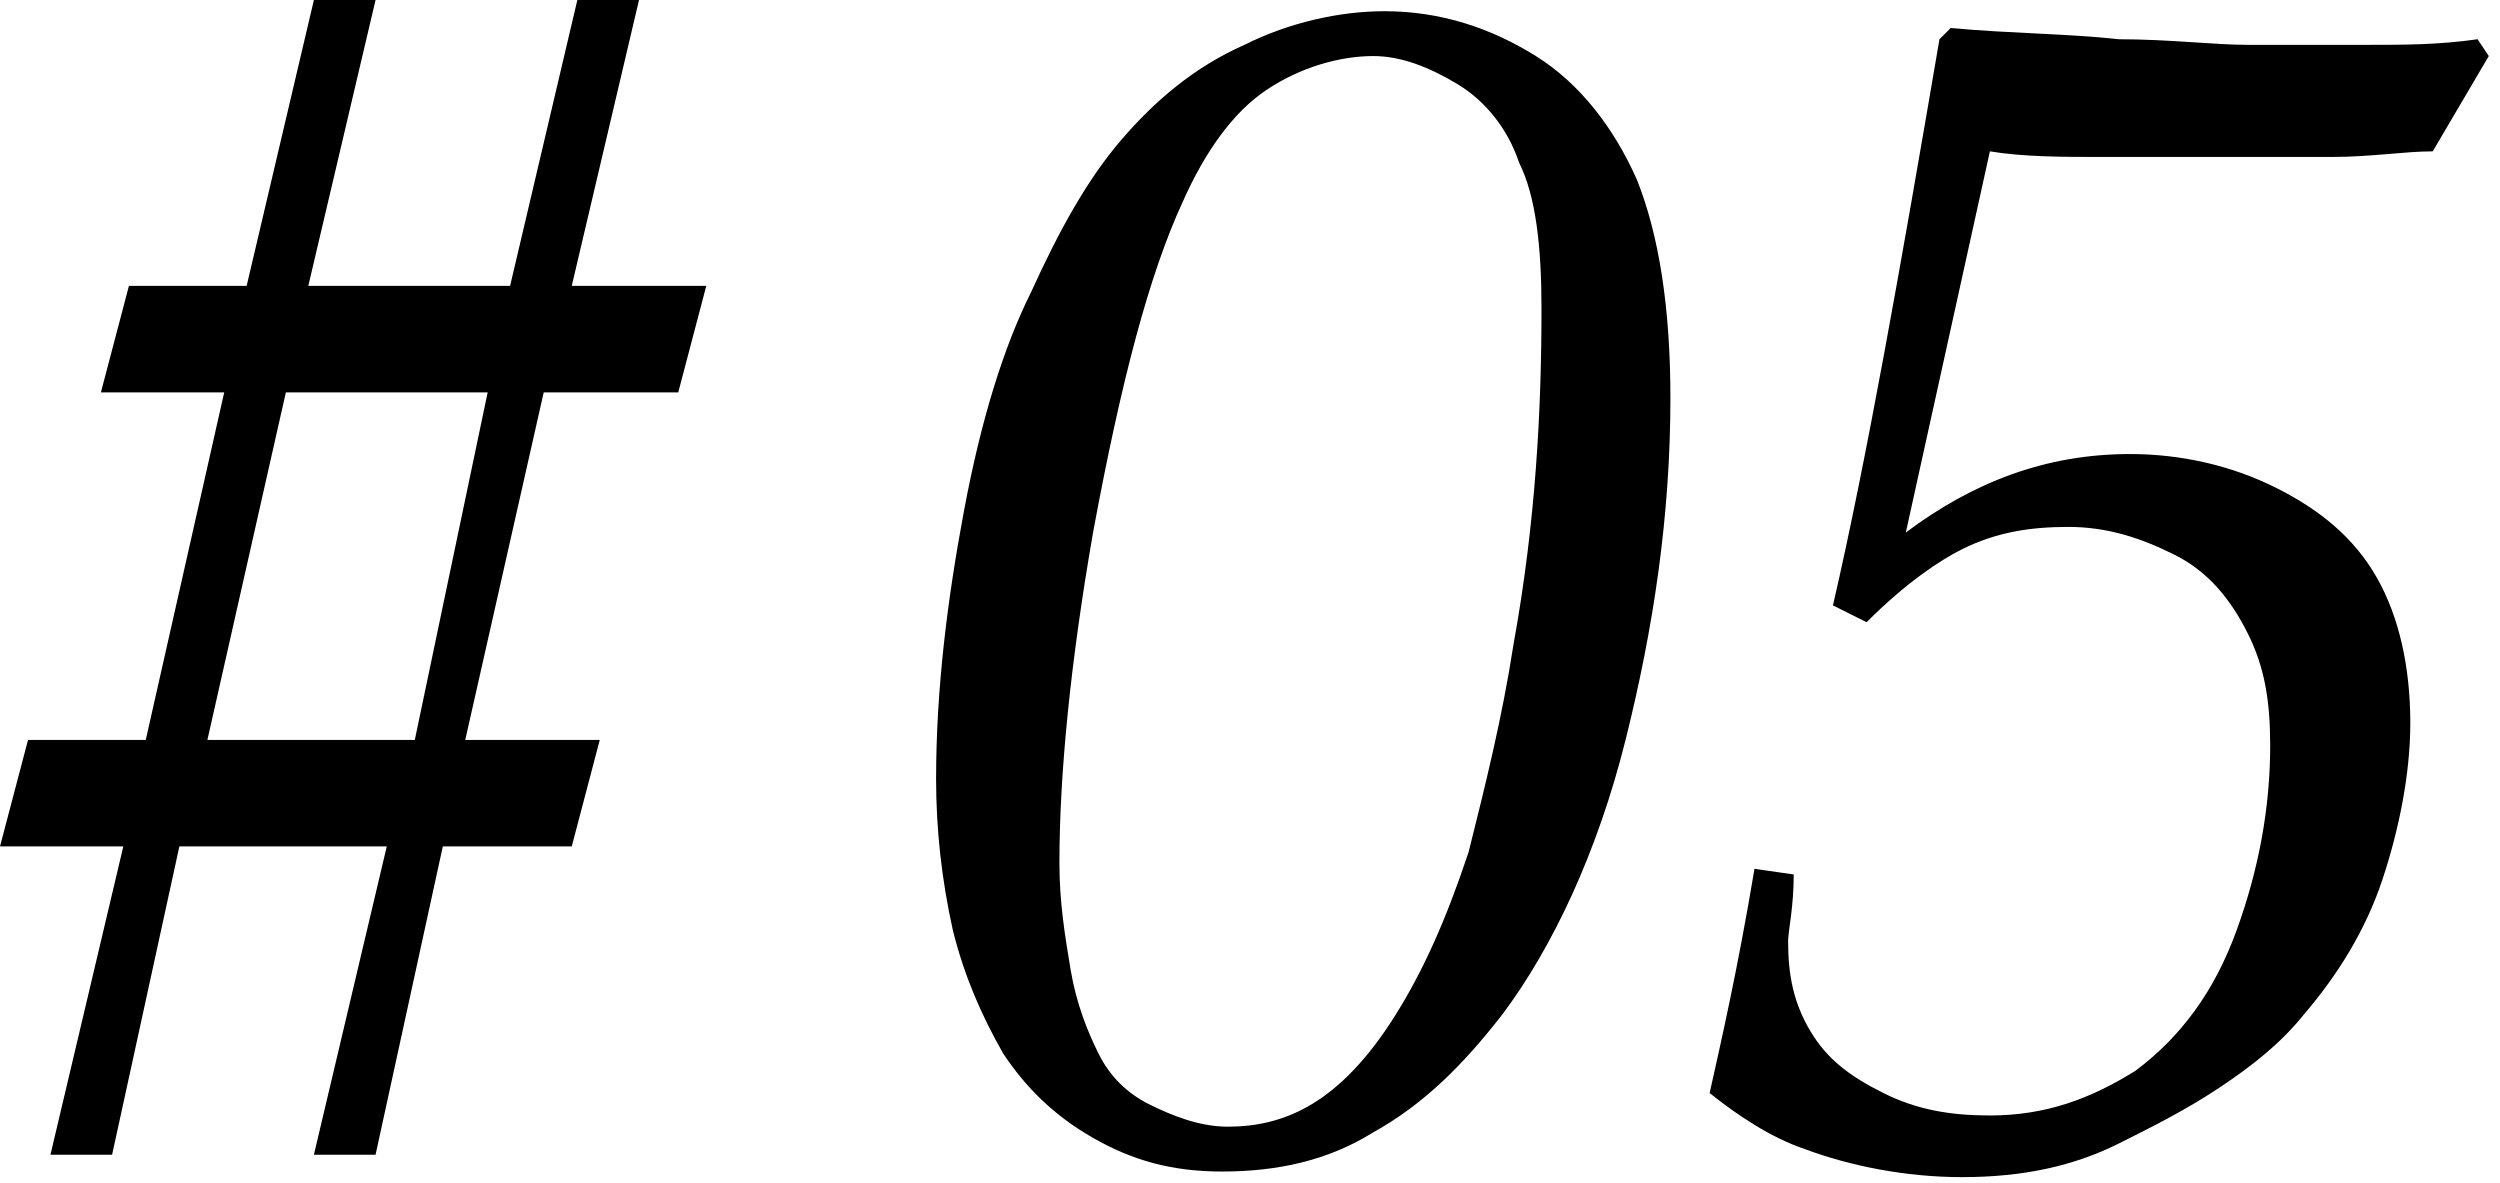 <svg xmlns="http://www.w3.org/2000/svg" xmlns:xlink="http://www.w3.org/1999/xlink" id="&#x30EC;&#x30A4;&#x30E4;&#x30FC;_1" x="0px" y="0px" viewBox="0 0 44.6 21.1" style="enable-background:new 0 0 44.6 21.1;" xml:space="preserve"><g>	<path d="M30.5,19.5c0.2-0.9,0.5-2.2,0.8-4l0.7,0.1c0,0.6-0.1,1-0.1,1.2c0,0.6,0.1,1.1,0.4,1.6c0.3,0.5,0.7,0.8,1.3,1.1  c0.6,0.3,1.2,0.4,1.9,0.4c1,0,1.8-0.3,2.6-0.8c0.8-0.6,1.4-1.4,1.8-2.5c0.4-1.1,0.6-2.2,0.6-3.3c0-0.8-0.1-1.4-0.4-2  c-0.3-0.6-0.7-1.1-1.3-1.4c-0.6-0.3-1.2-0.5-1.9-0.5c-0.7,0-1.3,0.1-1.9,0.4c-0.4,0.2-1,0.6-1.7,1.3l-0.6-0.3  c0.6-2.6,1.2-6,1.9-10.1l0.2-0.2c1.1,0.1,2.1,0.1,3,0.2c0.9,0,1.7,0.1,2.3,0.1c0.7,0,1.4,0,2.1,0c0.7,0,1.3,0,2-0.1l0.2,0.3l-1,1.7  c-0.5,0-1.1,0.1-1.8,0.1c-0.6,0-1.3,0-2,0c-0.7,0-1.4,0-2.1,0s-1.4,0-2-0.1l-1.5,6.8c1.2-0.9,2.5-1.4,4-1.4c0.9,0,1.8,0.2,2.6,0.6  s1.4,0.9,1.8,1.6c0.4,0.7,0.6,1.6,0.6,2.6c0,0.9-0.2,1.9-0.5,2.8c-0.3,0.9-0.8,1.7-1.4,2.4c-0.4,0.5-0.9,0.9-1.5,1.3  s-1.2,0.7-1.8,1C37,20.8,36.1,21,35,21c-1,0-2-0.2-2.8-0.5C31.6,20.3,31,19.9,30.5,19.5z"></path>	<g>		<path d="M3.2,15.1L2,20.6H0.9l1.3-5.5H0l0.5-1.9h2.1L4,7H1.8l0.5-1.9h2.1L5.6,0h1.1L5.5,5.1h3.6L10.3,0h1.1l-1.2,5.1h2.4L12.1,7   H9.7l-1.4,6.2h2.4l-0.5,1.9H7.9l-1.2,5.5H5.6l1.3-5.5H3.2z M5.1,7l-1.4,6.2h3.7L8.7,7H5.1z"></path>		<path d="M16.7,13.9c0-1.6,0.2-3.2,0.5-4.8s0.7-2.9,1.2-3.9c0.5-1.1,1-2,1.6-2.7c0.6-0.7,1.3-1.3,2.2-1.7c0.8-0.4,1.7-0.6,2.5-0.6   c1,0,1.9,0.3,2.7,0.8c0.8,0.5,1.4,1.3,1.8,2.2c0.4,1,0.6,2.3,0.6,3.9c0,2.1-0.3,4.1-0.8,6.1c-0.5,2-1.3,3.7-2.2,4.9   c-0.7,0.9-1.4,1.6-2.3,2.1c-0.8,0.5-1.7,0.7-2.7,0.7c-0.9,0-1.6-0.2-2.3-0.6c-0.7-0.4-1.2-0.9-1.6-1.5c-0.4-0.7-0.7-1.4-0.9-2.2   C16.8,15.7,16.7,14.8,16.7,13.9z M18.9,15.4c0,0.7,0.1,1.3,0.2,1.9c0.1,0.6,0.3,1.1,0.5,1.5s0.5,0.7,0.9,0.9   c0.4,0.2,0.9,0.4,1.4,0.4c0.5,0,1-0.1,1.5-0.4c0.5-0.3,1-0.8,1.5-1.6c0.5-0.8,0.9-1.7,1.3-2.9c0.3-1.2,0.6-2.4,0.8-3.7   c0.4-2.2,0.5-4.2,0.5-6c0-1.1-0.1-2-0.4-2.6c-0.2-0.6-0.6-1.1-1.1-1.4c-0.5-0.3-1-0.5-1.5-0.5c-0.6,0-1.3,0.2-1.9,0.6   c-0.6,0.4-1.1,1.1-1.5,2c-0.6,1.3-1.1,3.2-1.6,5.9C19.1,11.8,18.9,13.8,18.9,15.4z"></path>	</g></g></svg>